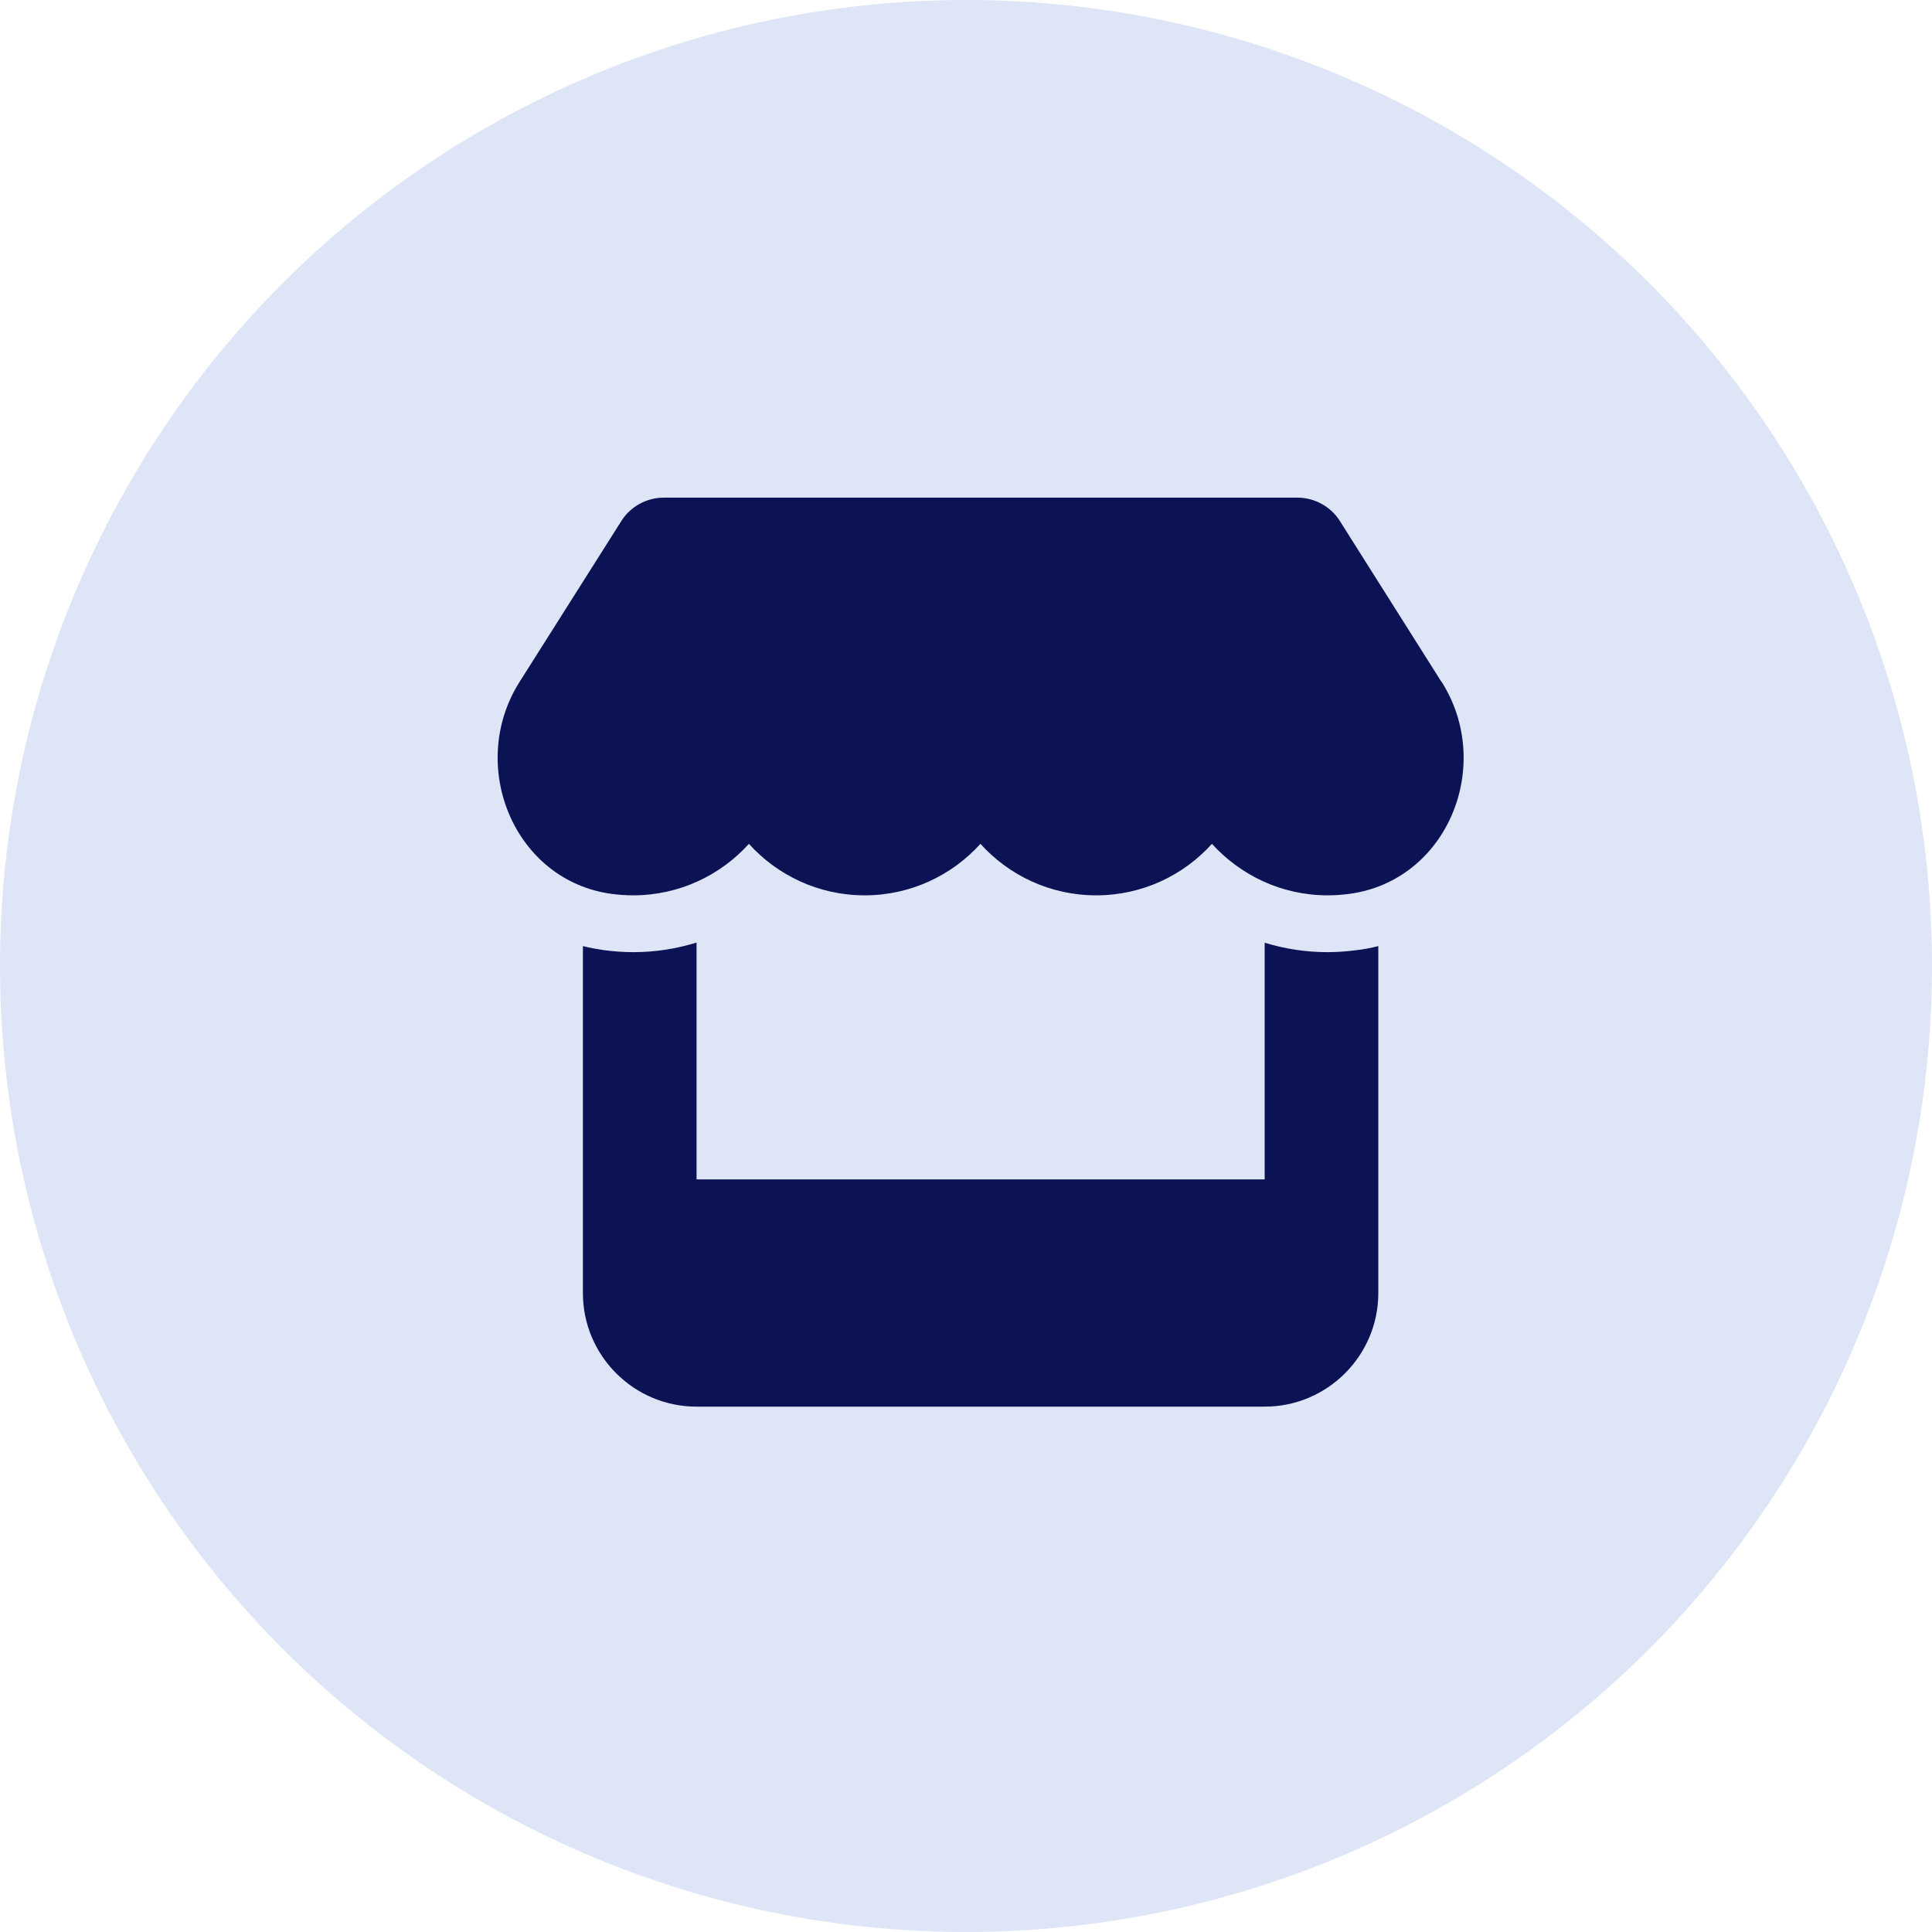 <?xml version="1.0" encoding="UTF-8"?>
<svg xmlns="http://www.w3.org/2000/svg" width="66" height="66" viewBox="0 0 66 66" fill="none">
  <g clip-path="url(#clip0_2422_3)">
    <circle cx="33" cy="33" r="33" fill="#DDE5F6"></circle>
    <path d="M49.244 23.296L45.769 17.794C45.459 17.303 44.907 17 44.319 17H22.679C22.09 17 21.538 17.303 21.229 17.794L17.748 23.296C15.953 26.134 17.542 30.082 20.896 30.537C21.138 30.568 21.387 30.586 21.629 30.586C23.212 30.586 24.619 29.894 25.584 28.827C26.548 29.894 27.955 30.586 29.538 30.586C31.121 30.586 32.528 29.894 33.493 28.827C34.457 29.894 35.864 30.586 37.447 30.586C39.036 30.586 40.437 29.894 41.402 28.827C42.372 29.894 43.773 30.586 45.356 30.586C45.605 30.586 45.847 30.568 46.09 30.537C49.456 30.088 51.051 26.14 49.25 23.296H49.244ZM46.339 32.46H46.333C46.011 32.502 45.684 32.527 45.35 32.527C44.598 32.527 43.876 32.411 43.203 32.205V40.29H23.795V32.199C23.115 32.411 22.388 32.527 21.636 32.527C21.302 32.527 20.968 32.502 20.647 32.46H20.641C20.392 32.423 20.149 32.381 19.913 32.32V40.29V44.172C19.913 46.313 21.654 48.053 23.795 48.053H43.203C45.344 48.053 47.085 46.313 47.085 44.172V40.29V32.32C46.842 32.381 46.599 32.43 46.339 32.46Z" fill="#0B1354"></path>
  </g>
  <defs>
    <clipPath id="clip0_2422_3">
      <rect width="66" height="66" fill="white"></rect>
    </clipPath>
  </defs>
</svg>
